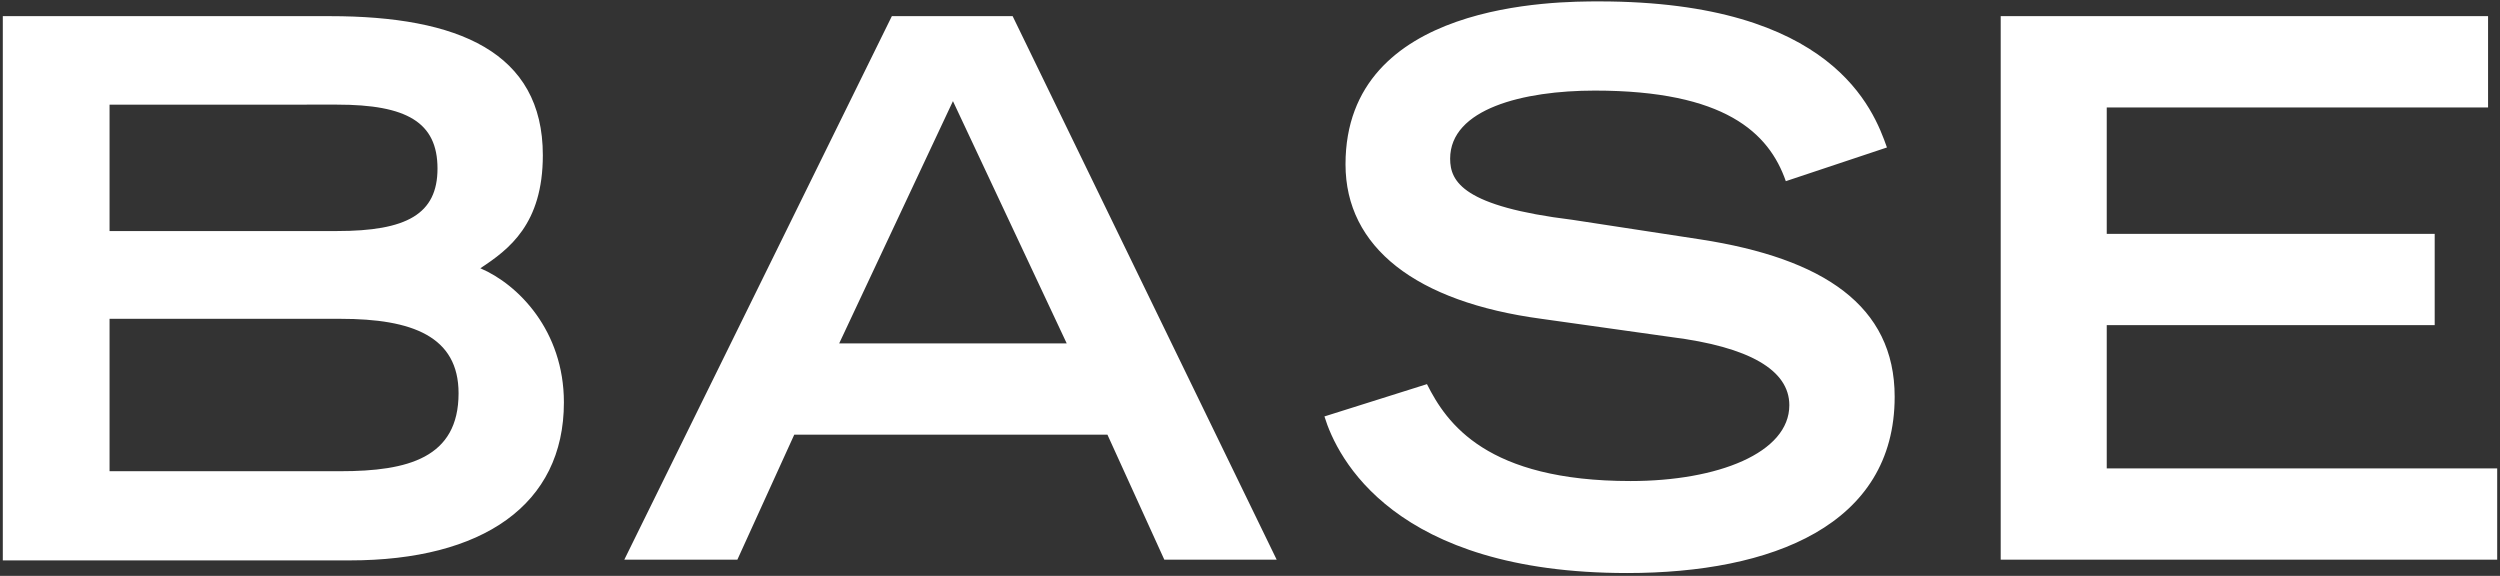<?xml version="1.0" encoding="utf-8"?>
<!-- Generator: Adobe Illustrator 25.4.1, SVG Export Plug-In . SVG Version: 6.00 Build 0)  -->
<svg version="1.1" id="レイヤー_1" xmlns="http://www.w3.org/2000/svg" xmlns:xlink="http://www.w3.org/1999/xlink" x="0px"
	 y="0px" viewBox="0 0 356 82" style="enable-background:new 0 0 356 82;" xml:space="preserve">
<rect x="0" y="0" width="356" height="82" fill="#333333" stroke="none"/>
<style type="text/css">
	.st0{fill:#FFFFFF;}
</style>
<path class="st0" d="M0.4,2.3h46.6c18.2,0,30.3,5.1,30.3,19.8c0,9.8-4.8,13.4-8.9,16.1c5.4,2.3,11.9,8.9,11.9,19.1
	c0,14.6-11.6,22.5-30.5,22.5H0.4V2.3z M48,32.9c9.9,0,14.3-2.4,14.3-8.9c0-6.6-4.4-9.1-14.3-9.1H15.6v18H48z M48.5,67.1
	c9.6,0,16.8-1.9,16.8-11.1c0-8.1-6.6-10.6-16.8-10.6H15.6v21.7H48.5z M127,2.3h17.2l37.6,77.4h-16l-8.1-17.8h-44.6L105,79.7H88.9
	L127,2.3z M151.9,48.9l-16.2-34.5l-16.2,34.5H151.9z M254.3,25.8c-2.4-6.9-8.7-12.9-27.2-12.9c-10.2,0-20.6,2.6-20.6,9.7
	c0,3.3,1.9,6.8,17.4,8.7l18.3,2.8c17.4,2.7,27.6,9.4,27.6,22.4c0,18.3-17.5,25.1-38.1,25.1c-33.2,0-41.3-16.4-43.1-22.3l14.6-4.6
	c2.8,5.6,8.5,13.8,29,13.8c12.4,0,22.6-4,22.6-10.8c0-5-5.7-8.3-16.8-9.7l-18.5-2.6c-17.9-2.4-27.9-10.2-27.9-22
	c0-23.2,30.1-23.2,36.1-23.2c33.3,0,39.1,15.4,41,20.8L254.3,25.8z M284.9,2.3h69.4v13H300v18h46.7v13H300v20.4h55.6v13h-70.7V2.3z"
	/>
</svg>
